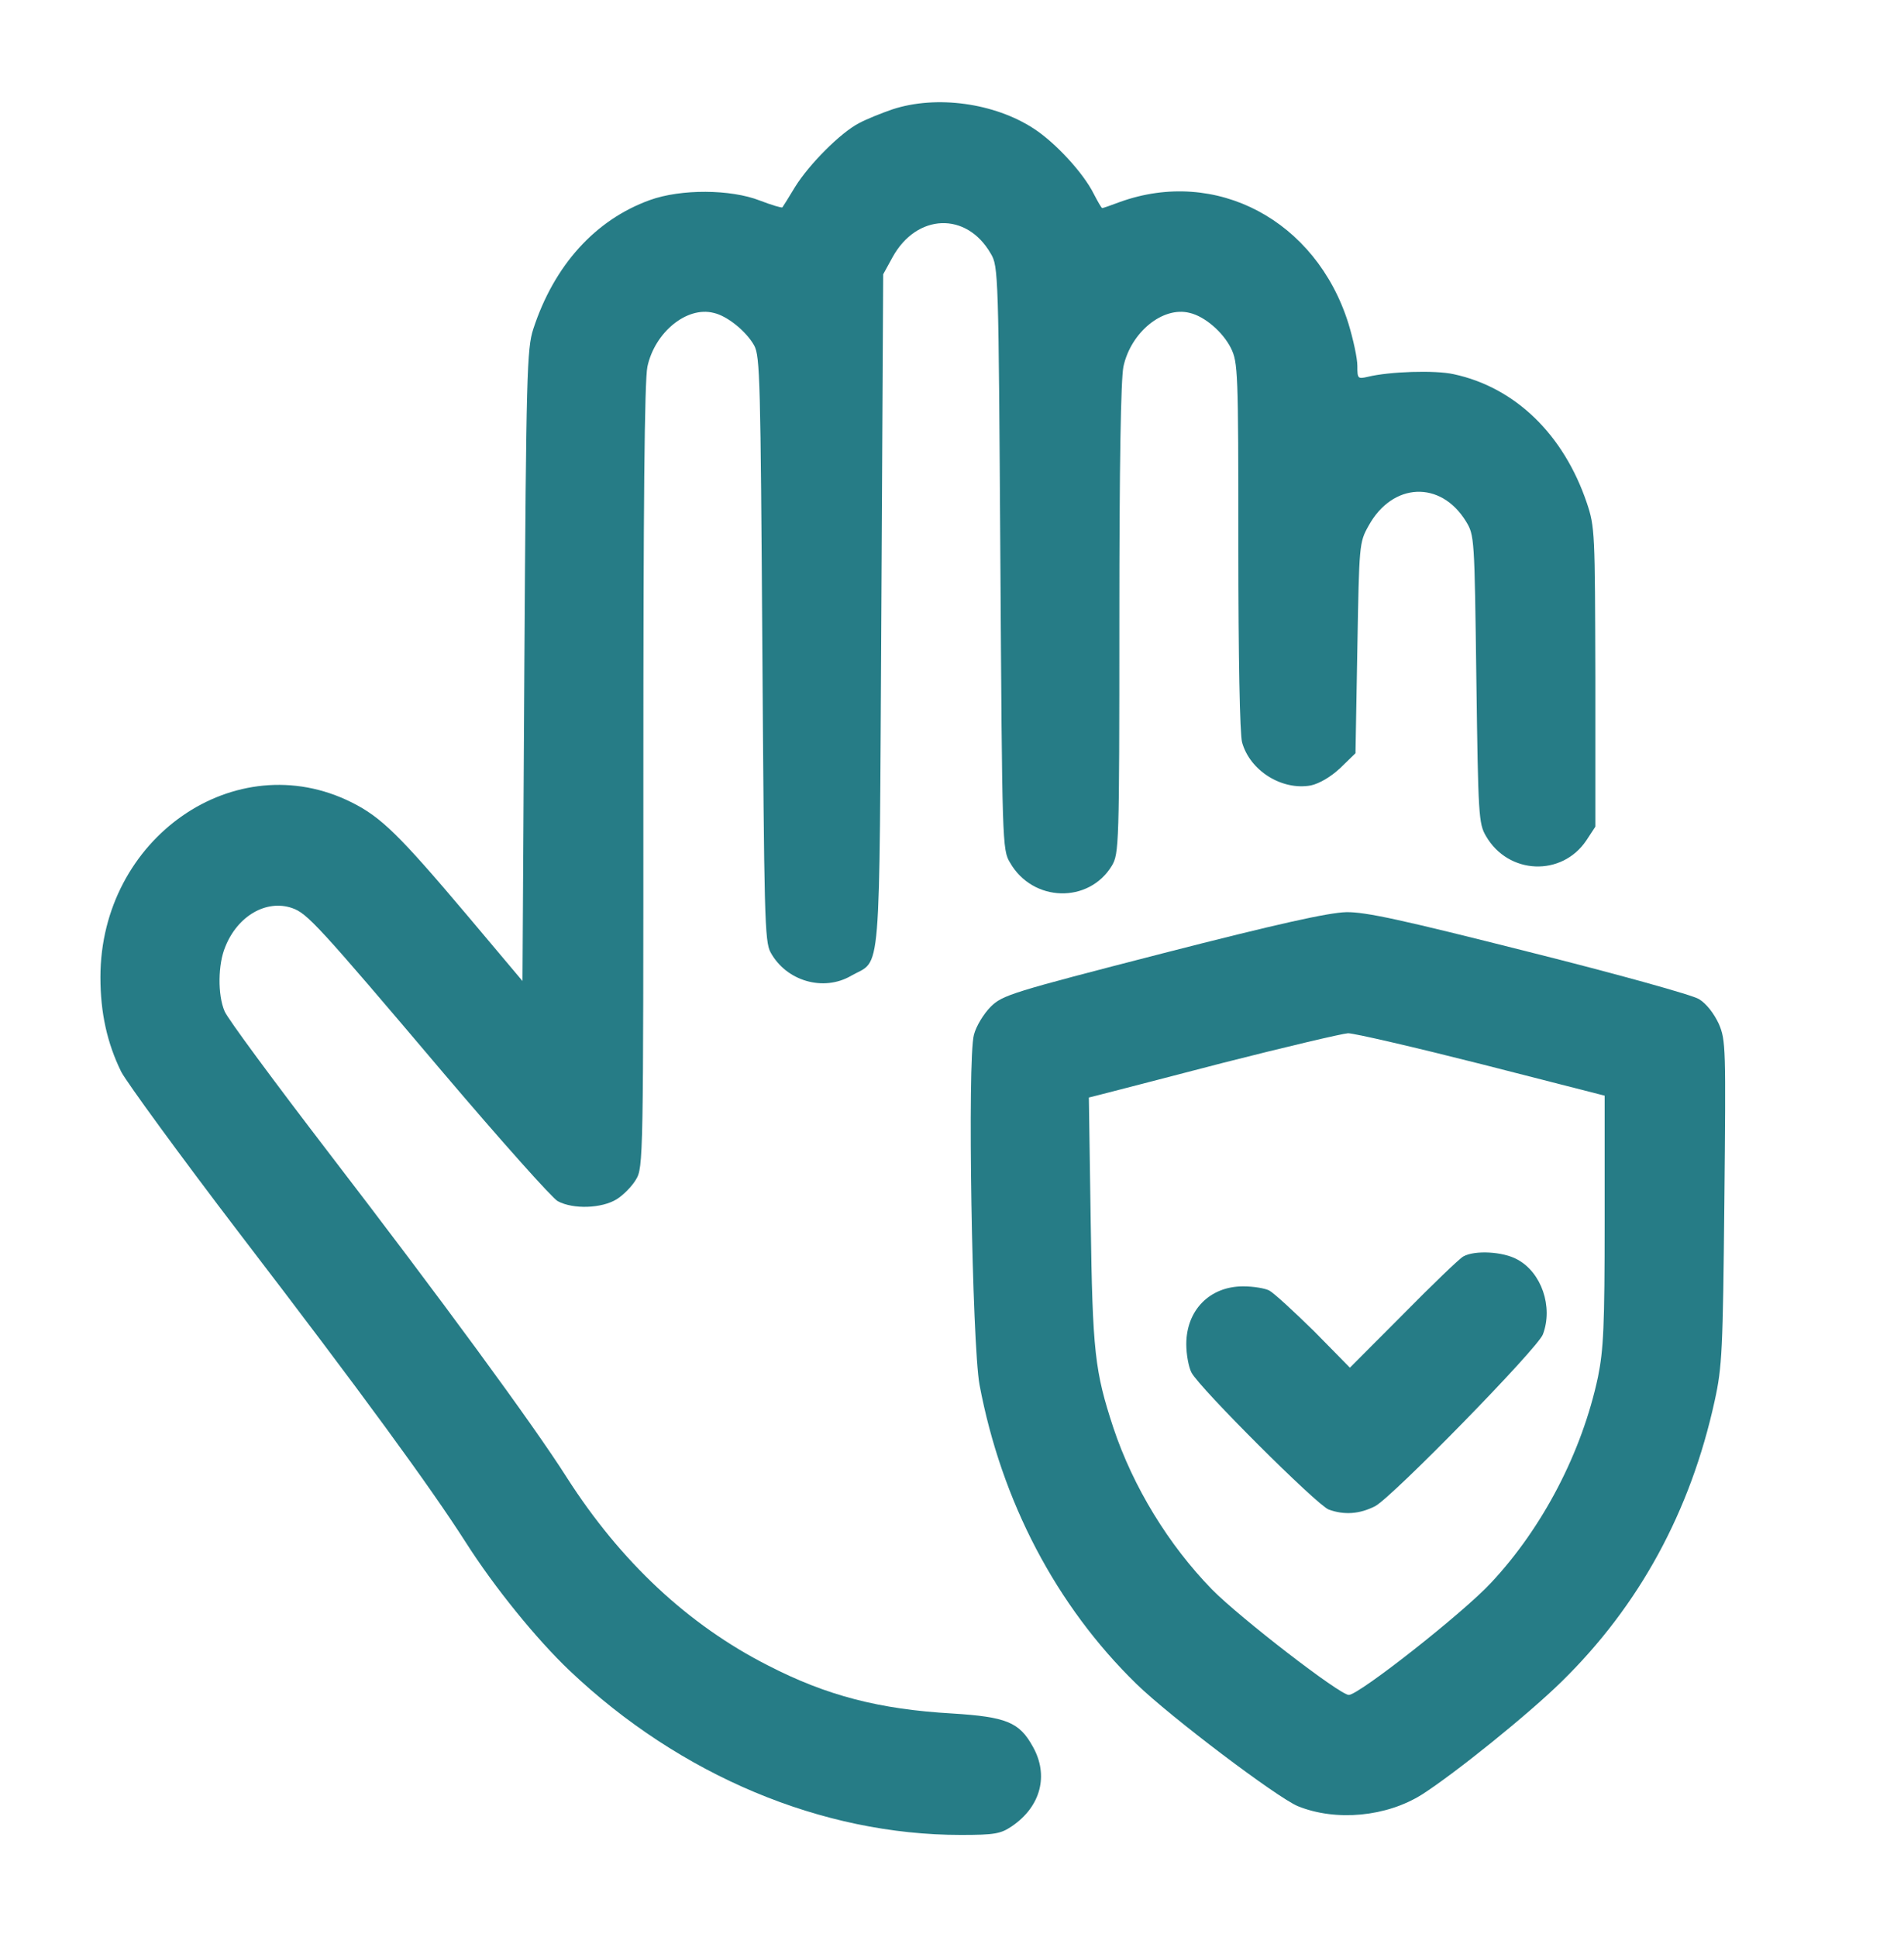 <svg xmlns="http://www.w3.org/2000/svg" width="58" height="59" viewBox="0 0 58 59" fill="none"><path d="M27.188 3.33C26.848 3.446 26.395 3.63 26.179 3.745C25.613 4.033 24.65 5.001 24.22 5.693C24.027 6.015 23.846 6.303 23.834 6.315C23.812 6.338 23.506 6.246 23.143 6.107C22.26 5.762 20.742 5.75 19.79 6.096C18.136 6.695 16.879 8.078 16.244 10.025C16.052 10.613 16.029 11.374 15.973 20.27L15.916 29.88L14.228 27.875C12.155 25.421 11.611 24.891 10.716 24.441C7.171 22.667 3.059 25.524 3.059 29.765C3.059 30.848 3.263 31.77 3.693 32.646C3.863 32.969 5.483 35.193 7.295 37.566C11.022 42.429 13.107 45.287 14.183 46.969C15.055 48.341 16.346 49.931 17.355 50.888C20.719 54.08 25.035 55.889 29.272 55.889C30.303 55.889 30.484 55.854 30.824 55.624C31.707 55.024 31.957 54.068 31.458 53.192C31.05 52.455 30.654 52.293 29.011 52.19C26.791 52.063 25.182 51.648 23.393 50.726C20.968 49.493 18.907 47.569 17.264 44.999C16.233 43.374 13.412 39.537 10.059 35.169C8.371 32.969 6.921 31.01 6.842 30.802C6.627 30.307 6.638 29.362 6.865 28.832C7.239 27.898 8.111 27.391 8.893 27.656C9.357 27.818 9.652 28.129 13.526 32.703C15.259 34.743 16.822 36.495 16.992 36.587C17.468 36.84 18.329 36.806 18.782 36.529C18.986 36.403 19.247 36.138 19.371 35.93C19.598 35.561 19.598 35.319 19.598 23.658C19.598 15.395 19.632 11.581 19.722 11.166C19.949 10.118 20.923 9.322 21.739 9.53C22.158 9.622 22.735 10.095 22.973 10.521C23.155 10.855 23.166 11.593 23.223 19.763C23.279 27.898 23.291 28.67 23.472 29.005C23.948 29.88 25.081 30.215 25.93 29.719C26.859 29.189 26.78 30.122 26.848 18.61L26.904 8.354L27.188 7.836C27.924 6.499 29.442 6.442 30.178 7.721C30.416 8.113 30.416 8.308 30.473 16.997C30.529 25.686 30.529 25.882 30.767 26.273C31.458 27.483 33.169 27.529 33.871 26.366C34.086 25.997 34.098 25.766 34.098 18.875C34.098 14.116 34.143 11.569 34.222 11.166C34.449 10.118 35.423 9.322 36.239 9.53C36.692 9.634 37.247 10.106 37.496 10.602C37.711 11.04 37.723 11.293 37.723 16.617C37.723 20.085 37.768 22.344 37.836 22.609C38.074 23.473 39.048 24.084 39.932 23.923C40.192 23.865 40.532 23.669 40.827 23.393L41.291 22.943L41.348 19.74C41.404 16.582 41.404 16.525 41.688 16.018C42.413 14.692 43.885 14.623 44.656 15.879C44.916 16.306 44.916 16.363 44.973 20.685C45.029 24.833 45.041 25.087 45.267 25.467C45.947 26.642 47.578 26.711 48.326 25.594L48.598 25.179V20.627C48.586 16.225 48.586 16.052 48.337 15.315C47.635 13.24 46.162 11.8 44.282 11.397C43.715 11.27 42.322 11.316 41.665 11.477C41.359 11.546 41.348 11.535 41.348 11.143C41.348 10.913 41.223 10.336 41.076 9.853C40.09 6.707 37.043 5.093 34.109 6.154C33.837 6.257 33.599 6.338 33.577 6.338C33.554 6.338 33.441 6.142 33.316 5.9C32.999 5.266 32.149 4.344 31.492 3.918C30.291 3.134 28.524 2.892 27.188 3.33Z" fill="#267C86"></path><path d="M35.412 29.039C30.801 30.226 30.541 30.307 30.178 30.664C29.963 30.883 29.736 31.252 29.668 31.517C29.464 32.266 29.612 40.931 29.838 42.176C30.506 45.725 32.172 48.906 34.619 51.291C35.65 52.293 38.901 54.748 39.535 55.013C40.702 55.485 42.242 55.336 43.319 54.656C44.327 54.01 46.558 52.213 47.567 51.222C49.934 48.906 51.498 46.036 52.234 42.66C52.46 41.634 52.483 41.127 52.528 36.621C52.574 31.885 52.574 31.689 52.358 31.183C52.211 30.871 51.985 30.572 51.758 30.433C51.566 30.307 49.232 29.661 46.57 28.993C42.741 28.025 41.597 27.771 41.008 27.783C40.475 27.795 38.912 28.14 35.412 29.039ZM45.142 32.416L48.881 33.372V37.175C48.881 40.413 48.847 41.104 48.677 41.945C48.19 44.227 47 46.52 45.426 48.203C44.576 49.124 41.393 51.625 41.087 51.625C40.815 51.625 37.768 49.274 36.918 48.41C35.593 47.05 34.517 45.287 33.916 43.489C33.35 41.761 33.282 41.196 33.225 37.198L33.169 33.429L33.486 33.349C33.667 33.303 35.366 32.865 37.269 32.369C39.172 31.885 40.883 31.482 41.064 31.471C41.257 31.471 43.092 31.897 45.142 32.416Z" fill="#267C86"></path><path d="M44.576 38.269C44.452 38.339 43.625 39.134 42.741 40.032L41.121 41.657L40.022 40.539C39.41 39.94 38.799 39.376 38.663 39.306C38.527 39.237 38.176 39.18 37.87 39.18C36.85 39.18 36.137 39.906 36.137 40.943C36.137 41.242 36.205 41.634 36.295 41.807C36.544 42.279 40.113 45.84 40.475 45.978C40.951 46.151 41.416 46.117 41.891 45.875C42.424 45.587 46.842 41.069 47 40.643C47.318 39.802 46.955 38.753 46.219 38.361C45.788 38.12 44.927 38.073 44.576 38.269Z" fill="#267C86"></path></svg>